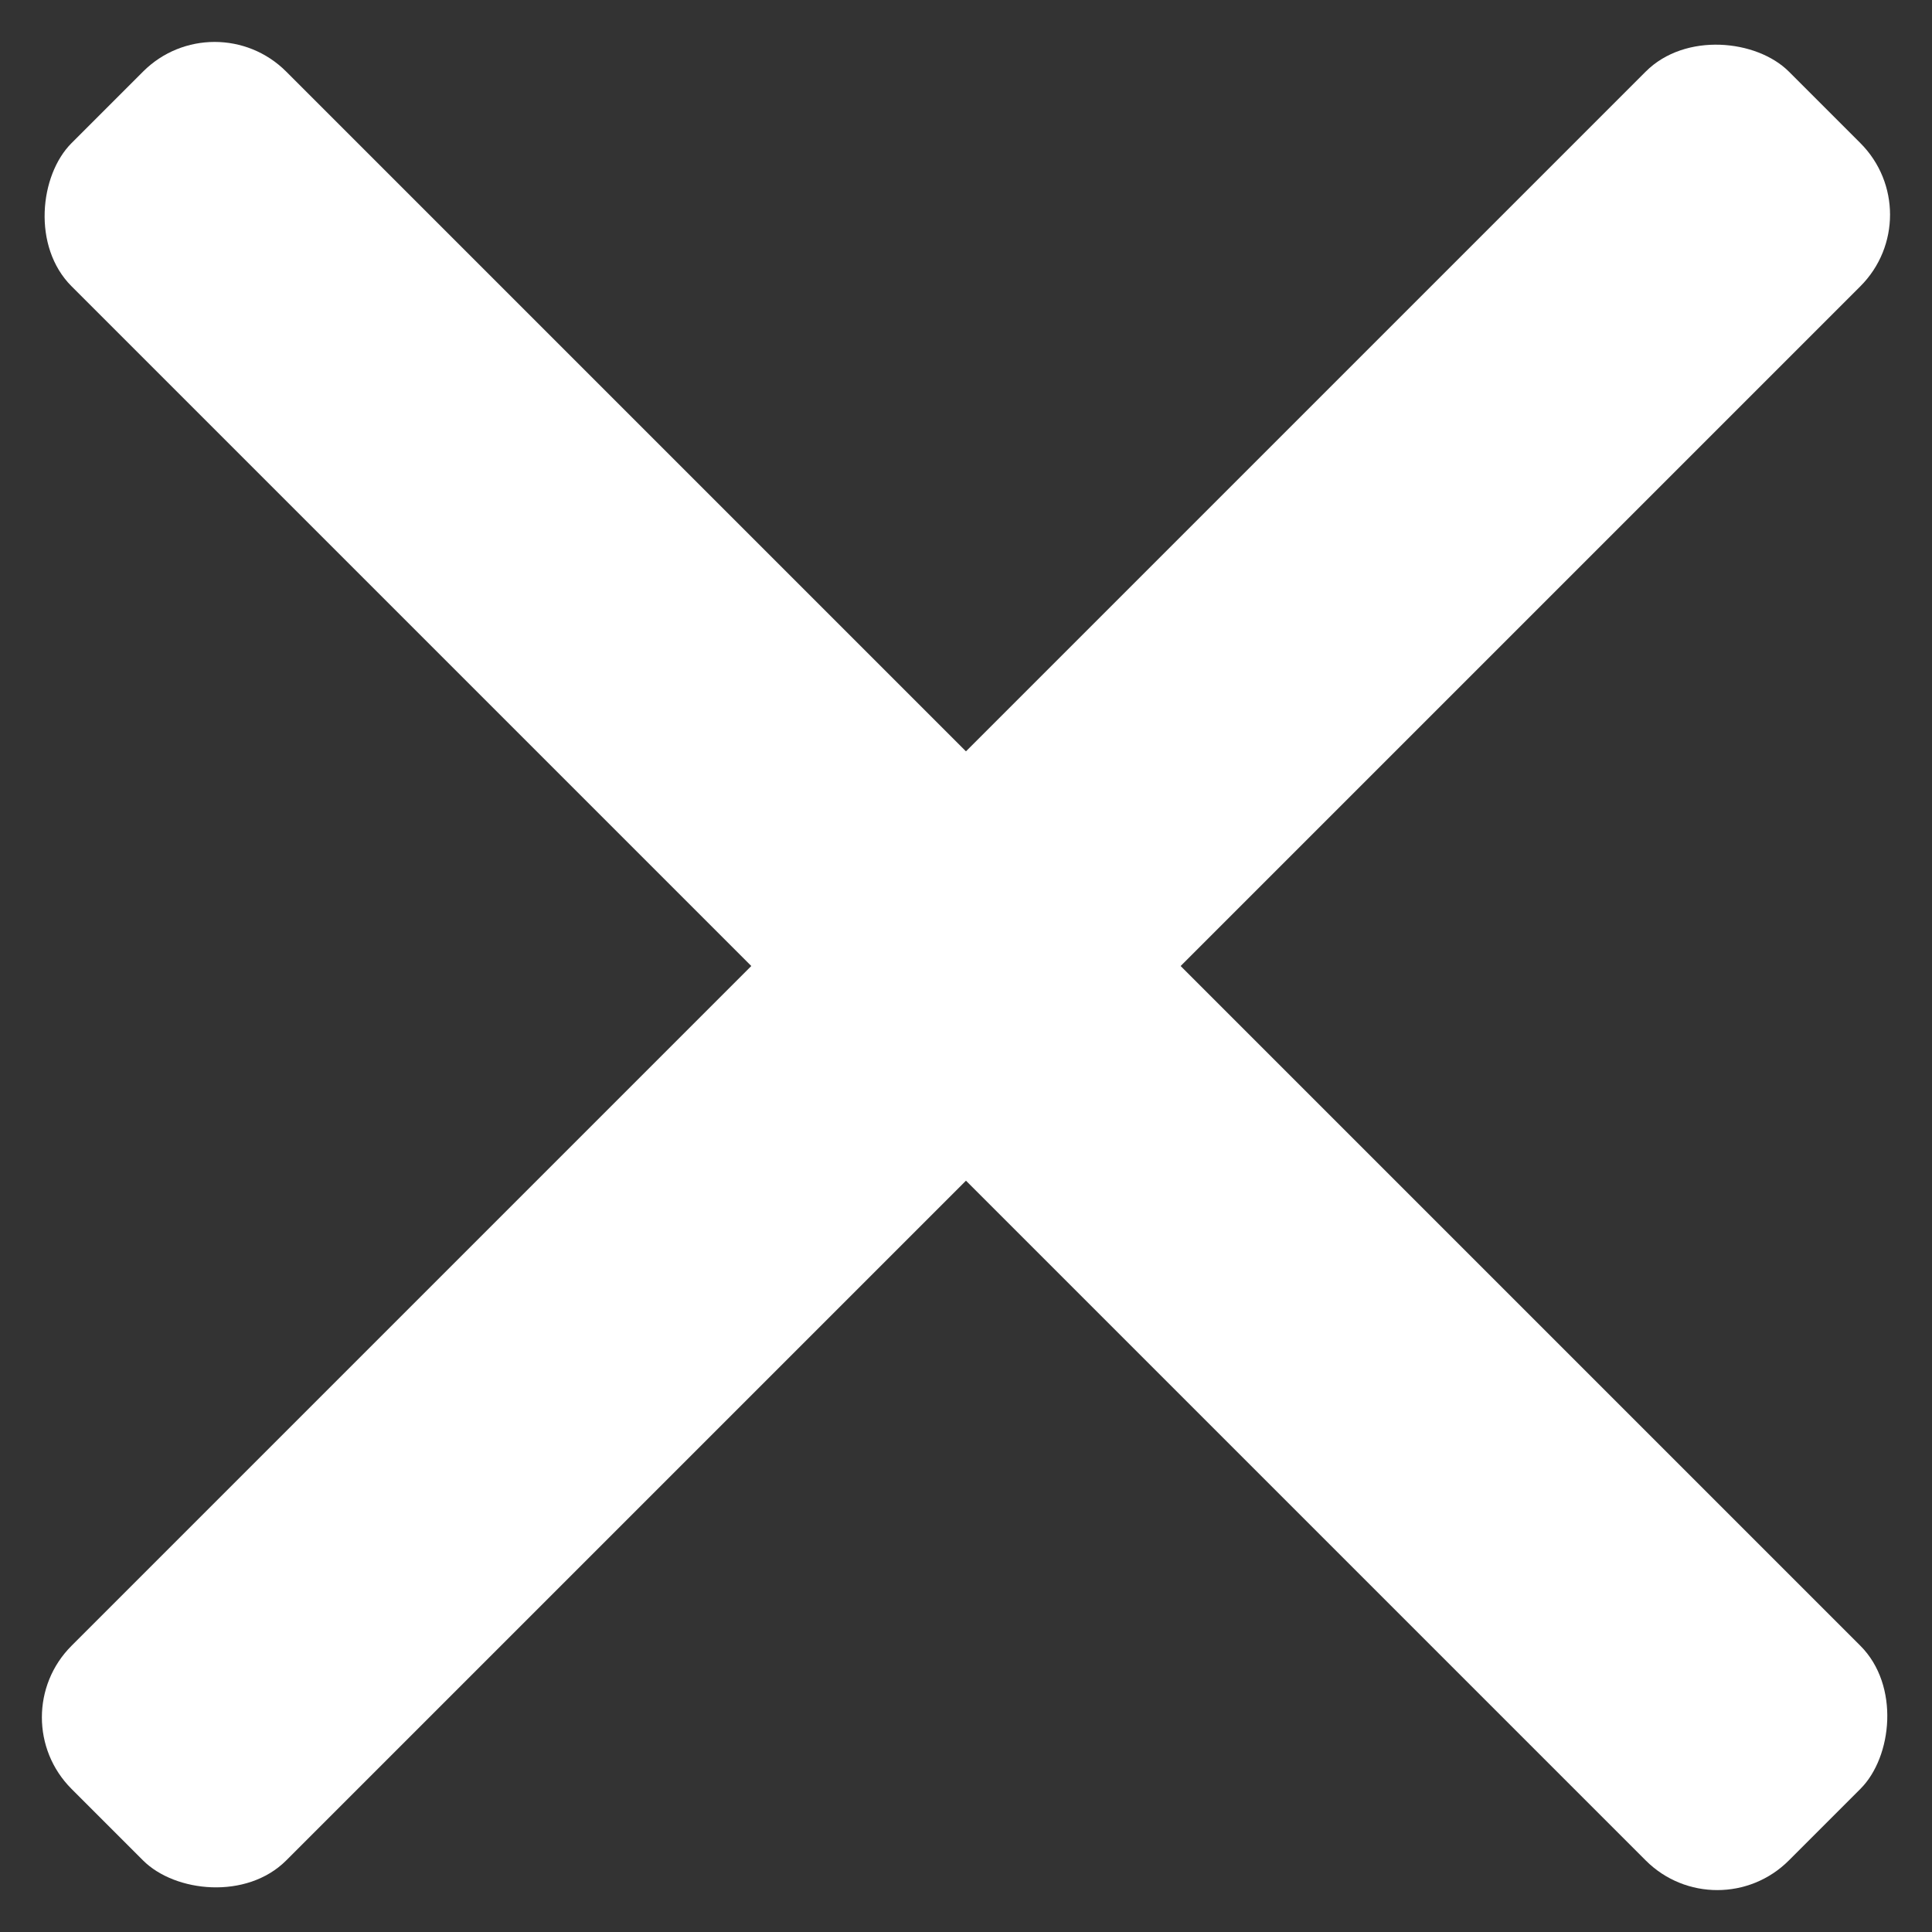 <svg xmlns="http://www.w3.org/2000/svg" width="19.092" height="19.092" viewBox="0 0 19.092 19.092"><rect x="0" y="0" width="19.092" height="19.092" fill="#333333" stroke="none"/><g transform="translate(2.121 -21.213) rotate(45)"><rect width="24" height="3" rx="1" transform="translate(15 15)" fill="#fff"/><rect width="24" height="3" rx="1" transform="translate(25.5 28.5) rotate(-90)" fill="#fff"/></g></svg>